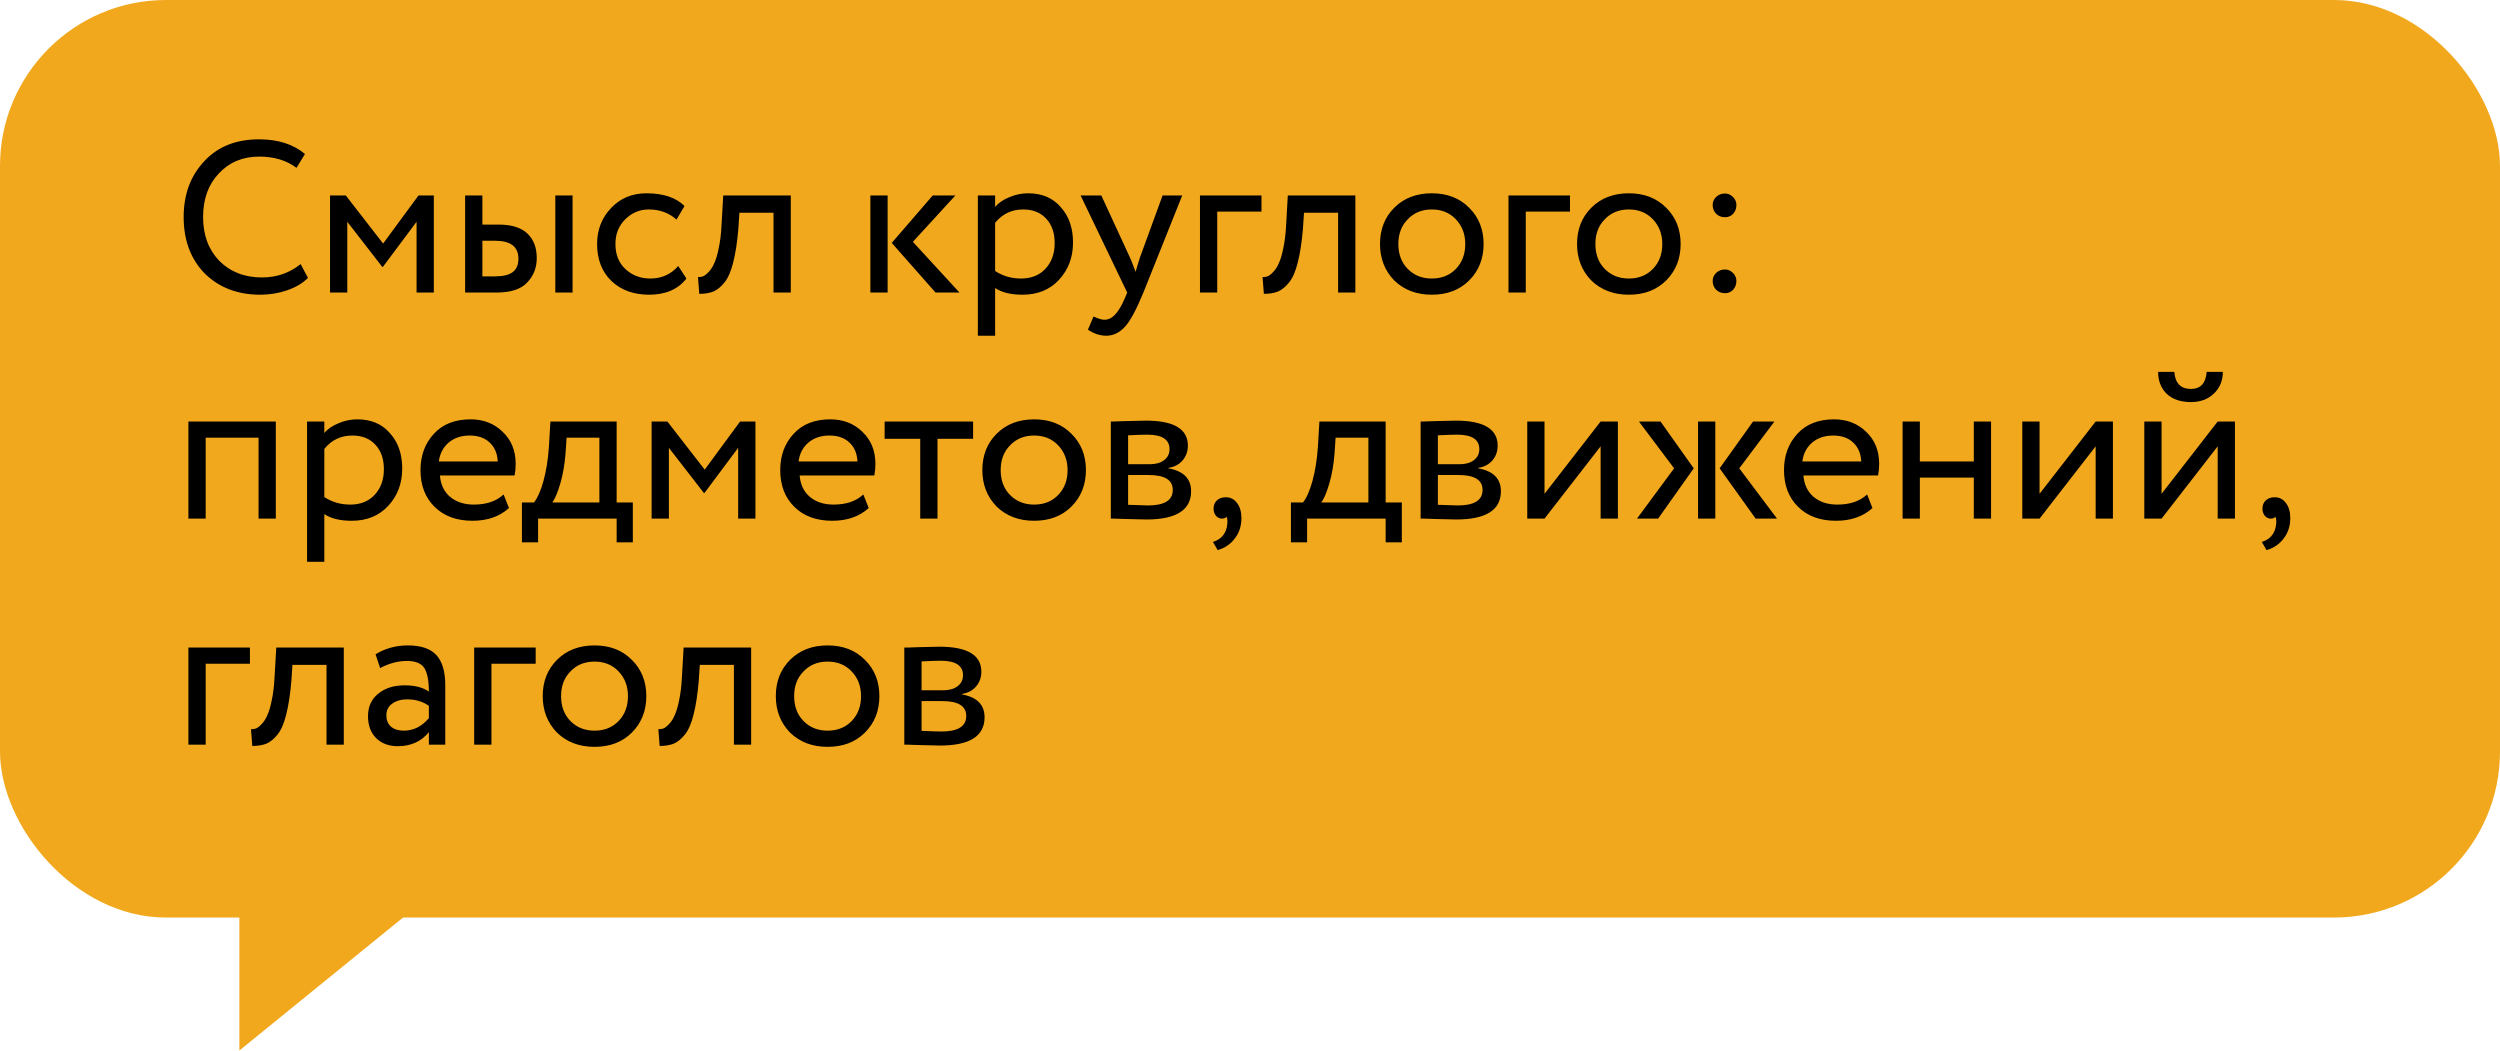 <?xml version="1.0" encoding="UTF-8"?> <svg xmlns="http://www.w3.org/2000/svg" width="188" height="79" viewBox="0 0 188 79" fill="none"><rect width="188" height="69" rx="12.483" fill="#F2A81D"></rect><path d="M22.607 19.858L23.159 20.896C22.78 21.286 22.266 21.594 21.617 21.822C20.968 22.049 20.287 22.162 19.572 22.162C17.874 22.162 16.484 21.632 15.402 20.572C14.341 19.49 13.811 18.073 13.811 16.32C13.811 14.632 14.32 13.242 15.337 12.149C16.354 11.035 17.733 10.478 19.475 10.478C20.914 10.478 22.066 10.846 22.932 11.582L22.299 12.62C21.541 12.057 20.606 11.776 19.491 11.776C18.258 11.776 17.246 12.198 16.457 13.042C15.667 13.875 15.272 14.968 15.272 16.32C15.272 17.672 15.678 18.771 16.489 19.614C17.322 20.448 18.393 20.864 19.702 20.864C20.806 20.864 21.774 20.529 22.607 19.858ZM26.116 22H24.818V14.697H26.003L28.81 18.316L31.472 14.697H32.624V22H31.326V16.677L28.794 20.069H28.745L26.116 16.677V22ZM37.33 22H34.977V14.697H36.275V16.888H37.476C38.471 16.888 39.201 17.115 39.667 17.57C40.132 18.013 40.364 18.625 40.364 19.404C40.364 20.139 40.121 20.756 39.634 21.253C39.169 21.751 38.401 22 37.33 22ZM43.058 22H41.76V14.697H43.058V22ZM37.232 18.105H36.275V20.783H37.216C37.833 20.783 38.282 20.675 38.563 20.458C38.844 20.242 38.985 19.907 38.985 19.452C38.985 18.554 38.401 18.105 37.232 18.105ZM51.004 20.004L51.62 20.945C50.993 21.757 50.057 22.162 48.813 22.162C47.644 22.162 46.698 21.816 45.973 21.124C45.259 20.431 44.902 19.506 44.902 18.349C44.902 17.278 45.253 16.374 45.957 15.639C46.66 14.903 47.542 14.535 48.602 14.535C49.879 14.535 50.836 14.854 51.474 15.492L50.874 16.515C50.311 16.006 49.613 15.752 48.78 15.752C48.099 15.752 47.509 16.001 47.011 16.499C46.525 16.985 46.281 17.602 46.281 18.349C46.281 19.138 46.53 19.766 47.028 20.231C47.536 20.707 48.164 20.945 48.91 20.945C49.754 20.945 50.452 20.631 51.004 20.004ZM59.467 22H58.168V15.996H55.604L55.523 17.229C55.437 18.235 55.307 19.073 55.134 19.744C54.971 20.404 54.755 20.902 54.484 21.237C54.225 21.562 53.949 21.789 53.657 21.919C53.365 22.038 53.008 22.097 52.586 22.097L52.488 20.832C52.607 20.842 52.732 20.826 52.862 20.783C52.992 20.729 53.132 20.621 53.284 20.458C53.446 20.296 53.587 20.08 53.706 19.809C53.835 19.539 53.949 19.16 54.046 18.673C54.154 18.176 54.225 17.608 54.257 16.969L54.387 14.697H59.467V22ZM70.142 14.697H71.846L68.649 18.186L72.154 22H70.353L67.059 18.267L70.142 14.697ZM66.75 22H65.452V14.697H66.75V22ZM74.833 25.246H73.534V14.697H74.833V15.557C75.092 15.255 75.449 15.011 75.904 14.827C76.358 14.632 76.829 14.535 77.316 14.535C78.354 14.535 79.171 14.881 79.766 15.574C80.383 16.255 80.691 17.142 80.691 18.235C80.691 19.349 80.34 20.285 79.636 21.043C78.944 21.789 78.03 22.162 76.894 22.162C76.017 22.162 75.33 21.995 74.833 21.659V25.246ZM76.942 15.752C76.077 15.752 75.374 16.087 74.833 16.758V20.377C75.406 20.756 76.055 20.945 76.78 20.945C77.548 20.945 78.159 20.702 78.614 20.215C79.079 19.717 79.312 19.073 79.312 18.284C79.312 17.516 79.101 16.904 78.679 16.45C78.257 15.985 77.678 15.752 76.942 15.752ZM87.427 14.697H88.904L85.983 22C85.453 23.287 84.993 24.142 84.603 24.564C84.192 25.018 83.722 25.246 83.192 25.246C82.716 25.246 82.256 25.094 81.812 24.791L82.234 23.801C82.58 23.964 82.851 24.045 83.046 24.045C83.349 24.045 83.619 23.915 83.857 23.655C84.106 23.396 84.355 22.974 84.603 22.39L84.766 22L81.26 14.697H82.818L84.96 19.339C85.004 19.414 85.15 19.782 85.399 20.442C85.496 20.085 85.61 19.712 85.739 19.322L87.427 14.697ZM91.536 22H90.238V14.697H94.863V15.914H91.536V22ZM101.923 22H100.625V15.996H98.061L97.979 17.229C97.893 18.235 97.763 19.073 97.59 19.744C97.428 20.404 97.211 20.902 96.941 21.237C96.681 21.562 96.405 21.789 96.113 21.919C95.821 22.038 95.464 22.097 95.042 22.097L94.945 20.832C95.064 20.842 95.188 20.826 95.318 20.783C95.448 20.729 95.588 20.621 95.74 20.458C95.902 20.296 96.043 20.08 96.162 19.809C96.292 19.539 96.405 19.16 96.503 18.673C96.611 18.176 96.681 17.608 96.714 16.969L96.843 14.697H101.923V22ZM104.848 21.091C104.134 20.355 103.777 19.441 103.777 18.349C103.777 17.245 104.134 16.336 104.848 15.622C105.572 14.898 106.514 14.535 107.671 14.535C108.829 14.535 109.765 14.898 110.479 15.622C111.204 16.336 111.566 17.245 111.566 18.349C111.566 19.452 111.204 20.366 110.479 21.091C109.765 21.805 108.829 22.162 107.671 22.162C106.525 22.162 105.583 21.805 104.848 21.091ZM105.87 16.482C105.394 16.958 105.156 17.581 105.156 18.349C105.156 19.117 105.389 19.739 105.854 20.215C106.33 20.702 106.936 20.945 107.671 20.945C108.407 20.945 109.007 20.707 109.473 20.231C109.949 19.744 110.187 19.117 110.187 18.349C110.187 17.602 109.949 16.98 109.473 16.482C109.007 15.996 108.407 15.752 107.671 15.752C106.936 15.752 106.335 15.996 105.87 16.482ZM114.738 22H113.439V14.697H118.064V15.914H114.738V22ZM119.665 21.091C118.951 20.355 118.594 19.441 118.594 18.349C118.594 17.245 118.951 16.336 119.665 15.622C120.39 14.898 121.331 14.535 122.489 14.535C123.647 14.535 124.582 14.898 125.297 15.622C126.021 16.336 126.384 17.245 126.384 18.349C126.384 19.452 126.021 20.366 125.297 21.091C124.582 21.805 123.647 22.162 122.489 22.162C121.342 22.162 120.401 21.805 119.665 21.091ZM120.688 16.482C120.212 16.958 119.974 17.581 119.974 18.349C119.974 19.117 120.206 19.739 120.671 20.215C121.148 20.702 121.753 20.945 122.489 20.945C123.225 20.945 123.825 20.707 124.29 20.231C124.766 19.744 125.004 19.117 125.004 18.349C125.004 17.602 124.766 16.98 124.29 16.482C123.825 15.996 123.225 15.752 122.489 15.752C121.753 15.752 121.153 15.996 120.688 16.482ZM128.793 15.411C128.793 15.184 128.879 14.984 129.052 14.811C129.236 14.638 129.458 14.551 129.718 14.551C129.945 14.551 130.145 14.638 130.318 14.811C130.491 14.984 130.578 15.184 130.578 15.411C130.578 15.671 130.497 15.893 130.334 16.077C130.172 16.25 129.966 16.336 129.718 16.336C129.458 16.336 129.236 16.25 129.052 16.077C128.879 15.893 128.793 15.671 128.793 15.411ZM128.793 21.124C128.793 20.896 128.879 20.696 129.052 20.523C129.236 20.35 129.458 20.264 129.718 20.264C129.945 20.264 130.145 20.35 130.318 20.523C130.491 20.696 130.578 20.896 130.578 21.124C130.578 21.383 130.497 21.605 130.334 21.789C130.172 21.962 129.966 22.049 129.718 22.049C129.458 22.049 129.236 21.962 129.052 21.789C128.879 21.605 128.793 21.383 128.793 21.124ZM20.741 39H19.443V32.914H15.467V39H14.168V31.697H20.741V39ZM24.389 42.246H23.091V31.697H24.389V32.557C24.649 32.255 25.006 32.011 25.46 31.827C25.915 31.632 26.385 31.535 26.872 31.535C27.91 31.535 28.727 31.881 29.322 32.574C29.939 33.255 30.247 34.142 30.247 35.235C30.247 36.349 29.896 37.285 29.193 38.042C28.5 38.789 27.586 39.162 26.45 39.162C25.574 39.162 24.887 38.995 24.389 38.659V42.246ZM26.499 32.752C25.633 32.752 24.93 33.087 24.389 33.758V37.377C24.962 37.756 25.611 37.945 26.336 37.945C27.105 37.945 27.716 37.702 28.17 37.215C28.635 36.717 28.868 36.074 28.868 35.284C28.868 34.516 28.657 33.904 28.235 33.45C27.813 32.985 27.234 32.752 26.499 32.752ZM37.869 37.182L38.275 38.205C37.572 38.843 36.657 39.162 35.532 39.162C34.342 39.162 33.396 38.816 32.692 38.124C31.978 37.431 31.621 36.506 31.621 35.349C31.621 34.256 31.957 33.347 32.627 32.622C33.287 31.898 34.207 31.535 35.386 31.535C36.36 31.535 37.166 31.849 37.804 32.476C38.453 33.093 38.778 33.894 38.778 34.878C38.778 35.192 38.751 35.484 38.697 35.754H33.082C33.136 36.436 33.39 36.971 33.845 37.361C34.31 37.75 34.905 37.945 35.63 37.945C36.582 37.945 37.328 37.691 37.869 37.182ZM35.321 32.752C34.683 32.752 34.153 32.931 33.731 33.288C33.32 33.645 33.077 34.115 33.001 34.7H37.431C37.399 34.094 37.193 33.618 36.814 33.271C36.447 32.925 35.949 32.752 35.321 32.752ZM40.465 40.785H39.248V37.783H40.157C40.427 37.447 40.665 36.907 40.871 36.16C41.076 35.403 41.211 34.559 41.276 33.629L41.39 31.697H46.372V37.783H47.589V40.785H46.372V39H40.465V40.785ZM42.607 32.914L42.526 34.132C42.461 34.943 42.331 35.684 42.136 36.355C41.942 37.026 41.742 37.502 41.536 37.783H45.074V32.914H42.607ZM50.3 39H49.002V31.697H50.187L52.994 35.316L55.656 31.697H56.808V39H55.51V33.677L52.978 37.069H52.929L50.3 33.677V39ZM64.921 37.182L65.327 38.205C64.624 38.843 63.71 39.162 62.585 39.162C61.395 39.162 60.448 38.816 59.745 38.124C59.031 37.431 58.674 36.506 58.674 35.349C58.674 34.256 59.009 33.347 59.68 32.622C60.34 31.898 61.259 31.535 62.438 31.535C63.412 31.535 64.218 31.849 64.856 32.476C65.506 33.093 65.83 33.894 65.83 34.878C65.83 35.192 65.803 35.484 65.749 35.754H60.134C60.188 36.436 60.443 36.971 60.897 37.361C61.362 37.75 61.957 37.945 62.682 37.945C63.634 37.945 64.38 37.691 64.921 37.182ZM62.374 32.752C61.735 32.752 61.205 32.931 60.783 33.288C60.372 33.645 60.129 34.115 60.053 34.7H64.483C64.451 34.094 64.245 33.618 63.867 33.271C63.499 32.925 63.001 32.752 62.374 32.752ZM69.201 32.996H66.524V31.697H73.177V32.996H70.5V39H69.201V32.996ZM74.943 38.091C74.229 37.355 73.872 36.441 73.872 35.349C73.872 34.245 74.229 33.336 74.943 32.622C75.668 31.898 76.609 31.535 77.766 31.535C78.924 31.535 79.86 31.898 80.574 32.622C81.299 33.336 81.661 34.245 81.661 35.349C81.661 36.452 81.299 37.366 80.574 38.091C79.86 38.805 78.924 39.162 77.766 39.162C76.62 39.162 75.678 38.805 74.943 38.091ZM75.965 33.482C75.489 33.958 75.251 34.581 75.251 35.349C75.251 36.117 75.484 36.739 75.949 37.215C76.425 37.702 77.031 37.945 77.766 37.945C78.502 37.945 79.103 37.707 79.568 37.231C80.044 36.744 80.282 36.117 80.282 35.349C80.282 34.602 80.044 33.98 79.568 33.482C79.103 32.996 78.502 32.752 77.766 32.752C77.031 32.752 76.43 32.996 75.965 33.482ZM83.534 39V31.697C83.588 31.697 83.664 31.697 83.762 31.697C83.859 31.686 84 31.681 84.183 31.681C84.368 31.67 84.535 31.665 84.687 31.665C85.487 31.643 85.985 31.632 86.18 31.632C88.278 31.632 89.328 32.26 89.328 33.515C89.328 33.948 89.193 34.321 88.922 34.635C88.652 34.938 88.3 35.121 87.867 35.186V35.219C89.003 35.424 89.571 35.998 89.571 36.939C89.571 38.356 88.452 39.065 86.212 39.065C86.104 39.065 85.628 39.054 84.784 39.032C84.622 39.032 84.443 39.027 84.249 39.016C84.054 39.016 83.902 39.011 83.794 39C83.686 39 83.599 39 83.534 39ZM86.391 35.722H84.833V37.961C85.612 37.994 86.109 38.01 86.326 38.01C87.57 38.01 88.192 37.621 88.192 36.842C88.192 36.095 87.591 35.722 86.391 35.722ZM86.277 32.687C85.963 32.687 85.482 32.703 84.833 32.736V34.91H86.472C86.915 34.91 87.272 34.808 87.543 34.602C87.813 34.397 87.948 34.121 87.948 33.775C87.948 33.05 87.391 32.687 86.277 32.687ZM91.261 38.254C91.261 37.994 91.343 37.788 91.505 37.637C91.667 37.475 91.894 37.393 92.186 37.393C92.532 37.393 92.814 37.539 93.03 37.832C93.247 38.113 93.355 38.492 93.355 38.968C93.355 39.552 93.192 40.055 92.868 40.477C92.554 40.91 92.121 41.207 91.57 41.369L91.213 40.753C91.775 40.58 92.121 40.217 92.251 39.665C92.327 39.297 92.322 39.027 92.235 38.854C92.17 38.951 92.051 39 91.878 39C91.716 39 91.57 38.93 91.44 38.789C91.321 38.638 91.261 38.459 91.261 38.254ZM98.294 40.785H97.077V37.783H97.985C98.256 37.447 98.494 36.907 98.699 36.16C98.905 35.403 99.04 34.559 99.105 33.629L99.219 31.697H104.201V37.783H105.418V40.785H104.201V39H98.294V40.785ZM100.436 32.914L100.355 34.132C100.29 34.943 100.16 35.684 99.965 36.355C99.77 37.026 99.57 37.502 99.365 37.783H102.903V32.914H100.436ZM106.831 39V31.697C106.885 31.697 106.961 31.697 107.058 31.697C107.155 31.686 107.296 31.681 107.48 31.681C107.664 31.67 107.831 31.665 107.983 31.665C108.784 31.643 109.281 31.632 109.476 31.632C111.575 31.632 112.624 32.26 112.624 33.515C112.624 33.948 112.489 34.321 112.219 34.635C111.948 34.938 111.596 35.121 111.164 35.186V35.219C112.3 35.424 112.868 35.998 112.868 36.939C112.868 38.356 111.748 39.065 109.508 39.065C109.4 39.065 108.924 39.054 108.08 39.032C107.918 39.032 107.74 39.027 107.545 39.016C107.35 39.016 107.199 39.011 107.09 39C106.982 39 106.896 39 106.831 39ZM109.687 35.722H108.129V37.961C108.908 37.994 109.406 38.01 109.622 38.01C110.866 38.01 111.488 37.621 111.488 36.842C111.488 36.095 110.888 35.722 109.687 35.722ZM109.573 32.687C109.26 32.687 108.778 32.703 108.129 32.736V34.91H109.768C110.212 34.91 110.569 34.808 110.839 34.602C111.11 34.397 111.245 34.121 111.245 33.775C111.245 33.05 110.688 32.687 109.573 32.687ZM120.367 33.564L116.148 39H114.85V31.697H116.148V37.134L120.367 31.697H121.666V39H120.367V33.564ZM131.831 31.697H133.438L130.793 35.219L133.633 39H132.026L129.316 35.219L131.831 31.697ZM128.991 39H127.693V31.697H128.991V39ZM123.101 39L125.892 35.219L123.247 31.697H124.87L127.369 35.219L124.691 39H123.101ZM140.405 37.182L140.81 38.205C140.107 38.843 139.193 39.162 138.068 39.162C136.878 39.162 135.931 38.816 135.228 38.124C134.514 37.431 134.157 36.506 134.157 35.349C134.157 34.256 134.492 33.347 135.163 32.622C135.823 31.898 136.743 31.535 137.922 31.535C138.895 31.535 139.701 31.849 140.34 32.476C140.989 33.093 141.313 33.894 141.313 34.878C141.313 35.192 141.286 35.484 141.232 35.754H135.617C135.671 36.436 135.926 36.971 136.38 37.361C136.845 37.75 137.44 37.945 138.165 37.945C139.117 37.945 139.864 37.691 140.405 37.182ZM137.857 32.752C137.219 32.752 136.688 32.931 136.267 33.288C135.855 33.645 135.612 34.115 135.536 34.7H139.967C139.934 34.094 139.729 33.618 139.35 33.271C138.982 32.925 138.484 32.752 137.857 32.752ZM149.728 39H148.43V35.917H144.373V39H143.075V31.697H144.373V34.7H148.43V31.697H149.728V39ZM157.594 33.564L153.375 39H152.076V31.697H153.375V37.134L157.594 31.697H158.892V39H157.594V33.564ZM166.77 33.564L162.55 39H161.252V31.697H162.55V37.134L166.77 31.697H168.068V39H166.77V33.564ZM162.291 27.965H163.508C163.573 28.82 163.989 29.247 164.758 29.247C165.482 29.247 165.877 28.82 165.942 27.965H167.159C167.159 28.625 166.932 29.171 166.478 29.604C166.034 30.026 165.461 30.237 164.758 30.237C163.989 30.237 163.384 30.031 162.94 29.62C162.507 29.198 162.291 28.646 162.291 27.965ZM170.136 38.254C170.136 37.994 170.217 37.788 170.379 37.637C170.542 37.475 170.769 37.393 171.061 37.393C171.407 37.393 171.689 37.539 171.905 37.832C172.121 38.113 172.229 38.492 172.229 38.968C172.229 39.552 172.067 40.055 171.743 40.477C171.429 40.91 170.996 41.207 170.444 41.369L170.087 40.753C170.65 40.58 170.996 40.217 171.126 39.665C171.202 39.297 171.196 39.027 171.11 38.854C171.045 38.951 170.926 39 170.753 39C170.59 39 170.444 38.93 170.315 38.789C170.196 38.638 170.136 38.459 170.136 38.254ZM15.467 56H14.168V48.697H18.794V49.914H15.467V56ZM25.853 56H24.555V49.996H21.991L21.91 51.229C21.823 52.235 21.693 53.074 21.52 53.744C21.358 54.404 21.142 54.902 20.871 55.237C20.611 55.562 20.336 55.789 20.044 55.919C19.751 56.038 19.394 56.097 18.973 56.097L18.875 54.832C18.994 54.842 19.119 54.826 19.248 54.783C19.378 54.729 19.519 54.621 19.67 54.458C19.833 54.296 19.973 54.08 20.092 53.809C20.222 53.539 20.336 53.16 20.433 52.673C20.541 52.176 20.611 51.608 20.644 50.969L20.774 48.697H25.853V56ZM28.583 50.239L28.242 49.2C28.967 48.757 29.779 48.535 30.677 48.535C31.661 48.535 32.375 48.779 32.819 49.265C33.262 49.752 33.484 50.504 33.484 51.521V56H32.251V55.059C31.677 55.762 30.898 56.114 29.914 56.114C29.243 56.114 28.702 55.913 28.291 55.513C27.88 55.102 27.674 54.55 27.674 53.858C27.674 53.144 27.929 52.581 28.437 52.17C28.946 51.748 29.611 51.537 30.433 51.537C31.201 51.537 31.807 51.694 32.251 52.008C32.251 51.186 32.137 50.596 31.91 50.239C31.683 49.882 31.245 49.703 30.596 49.703C29.936 49.703 29.265 49.882 28.583 50.239ZM30.368 54.945C31.093 54.945 31.721 54.631 32.251 54.004V53.079C31.796 52.754 31.25 52.592 30.612 52.592C30.168 52.592 29.795 52.7 29.492 52.917C29.2 53.122 29.054 53.414 29.054 53.793C29.054 54.15 29.168 54.431 29.395 54.637C29.633 54.842 29.957 54.945 30.368 54.945ZM36.956 56H35.658V48.697H40.283V49.914H36.956V56ZM41.884 55.091C41.17 54.355 40.813 53.441 40.813 52.349C40.813 51.245 41.17 50.336 41.884 49.622C42.609 48.898 43.55 48.535 44.708 48.535C45.865 48.535 46.801 48.898 47.515 49.622C48.24 50.336 48.603 51.245 48.603 52.349C48.603 53.452 48.24 54.366 47.515 55.091C46.801 55.805 45.865 56.162 44.708 56.162C43.561 56.162 42.62 55.805 41.884 55.091ZM42.907 50.482C42.431 50.958 42.193 51.581 42.193 52.349C42.193 53.117 42.425 53.739 42.89 54.215C43.366 54.702 43.972 54.945 44.708 54.945C45.444 54.945 46.044 54.707 46.509 54.231C46.985 53.744 47.223 53.117 47.223 52.349C47.223 51.602 46.985 50.98 46.509 50.482C46.044 49.996 45.444 49.752 44.708 49.752C43.972 49.752 43.372 49.996 42.907 50.482ZM56.487 56H55.189V49.996H52.625L52.544 51.229C52.457 52.235 52.327 53.074 52.154 53.744C51.992 54.404 51.776 54.902 51.505 55.237C51.245 55.562 50.969 55.789 50.677 55.919C50.385 56.038 50.028 56.097 49.606 56.097L49.509 54.832C49.628 54.842 49.752 54.826 49.882 54.783C50.012 54.729 50.153 54.621 50.304 54.458C50.466 54.296 50.607 54.08 50.726 53.809C50.856 53.539 50.969 53.16 51.067 52.673C51.175 52.176 51.245 51.608 51.278 50.969L51.408 48.697H56.487V56ZM59.412 55.091C58.698 54.355 58.341 53.441 58.341 52.349C58.341 51.245 58.698 50.336 59.412 49.622C60.137 48.898 61.078 48.535 62.236 48.535C63.393 48.535 64.329 48.898 65.043 49.622C65.768 50.336 66.13 51.245 66.13 52.349C66.13 53.452 65.768 54.366 65.043 55.091C64.329 55.805 63.393 56.162 62.236 56.162C61.089 56.162 60.148 55.805 59.412 55.091ZM60.434 50.482C59.958 50.958 59.72 51.581 59.72 52.349C59.72 53.117 59.953 53.739 60.418 54.215C60.894 54.702 61.5 54.945 62.236 54.945C62.971 54.945 63.572 54.707 64.037 54.231C64.513 53.744 64.751 53.117 64.751 52.349C64.751 51.602 64.513 50.98 64.037 50.482C63.572 49.996 62.971 49.752 62.236 49.752C61.5 49.752 60.899 49.996 60.434 50.482ZM68.004 56V48.697C68.058 48.697 68.133 48.697 68.231 48.697C68.328 48.687 68.469 48.681 68.653 48.681C68.837 48.67 69.004 48.665 69.156 48.665C69.956 48.643 70.454 48.632 70.649 48.632C72.748 48.632 73.797 49.26 73.797 50.515C73.797 50.948 73.662 51.321 73.391 51.635C73.121 51.938 72.769 52.121 72.337 52.186V52.219C73.472 52.424 74.04 52.998 74.04 53.939C74.04 55.356 72.921 56.065 70.681 56.065C70.573 56.065 70.097 56.054 69.253 56.032C69.091 56.032 68.912 56.027 68.718 56.016C68.523 56.016 68.371 56.011 68.263 56C68.155 56 68.069 56 68.004 56ZM70.86 52.722H69.302V54.961C70.081 54.994 70.578 55.01 70.795 55.01C72.039 55.01 72.661 54.621 72.661 53.842C72.661 53.095 72.061 52.722 70.86 52.722ZM70.746 49.687C70.432 49.687 69.951 49.703 69.302 49.736V51.91H70.941C71.384 51.91 71.741 51.808 72.012 51.602C72.282 51.397 72.418 51.121 72.418 50.775C72.418 50.05 71.86 49.687 70.746 49.687Z" fill="black"></path><path d="M18 79V66H34L18 79Z" fill="#F2A81D"></path></svg> 